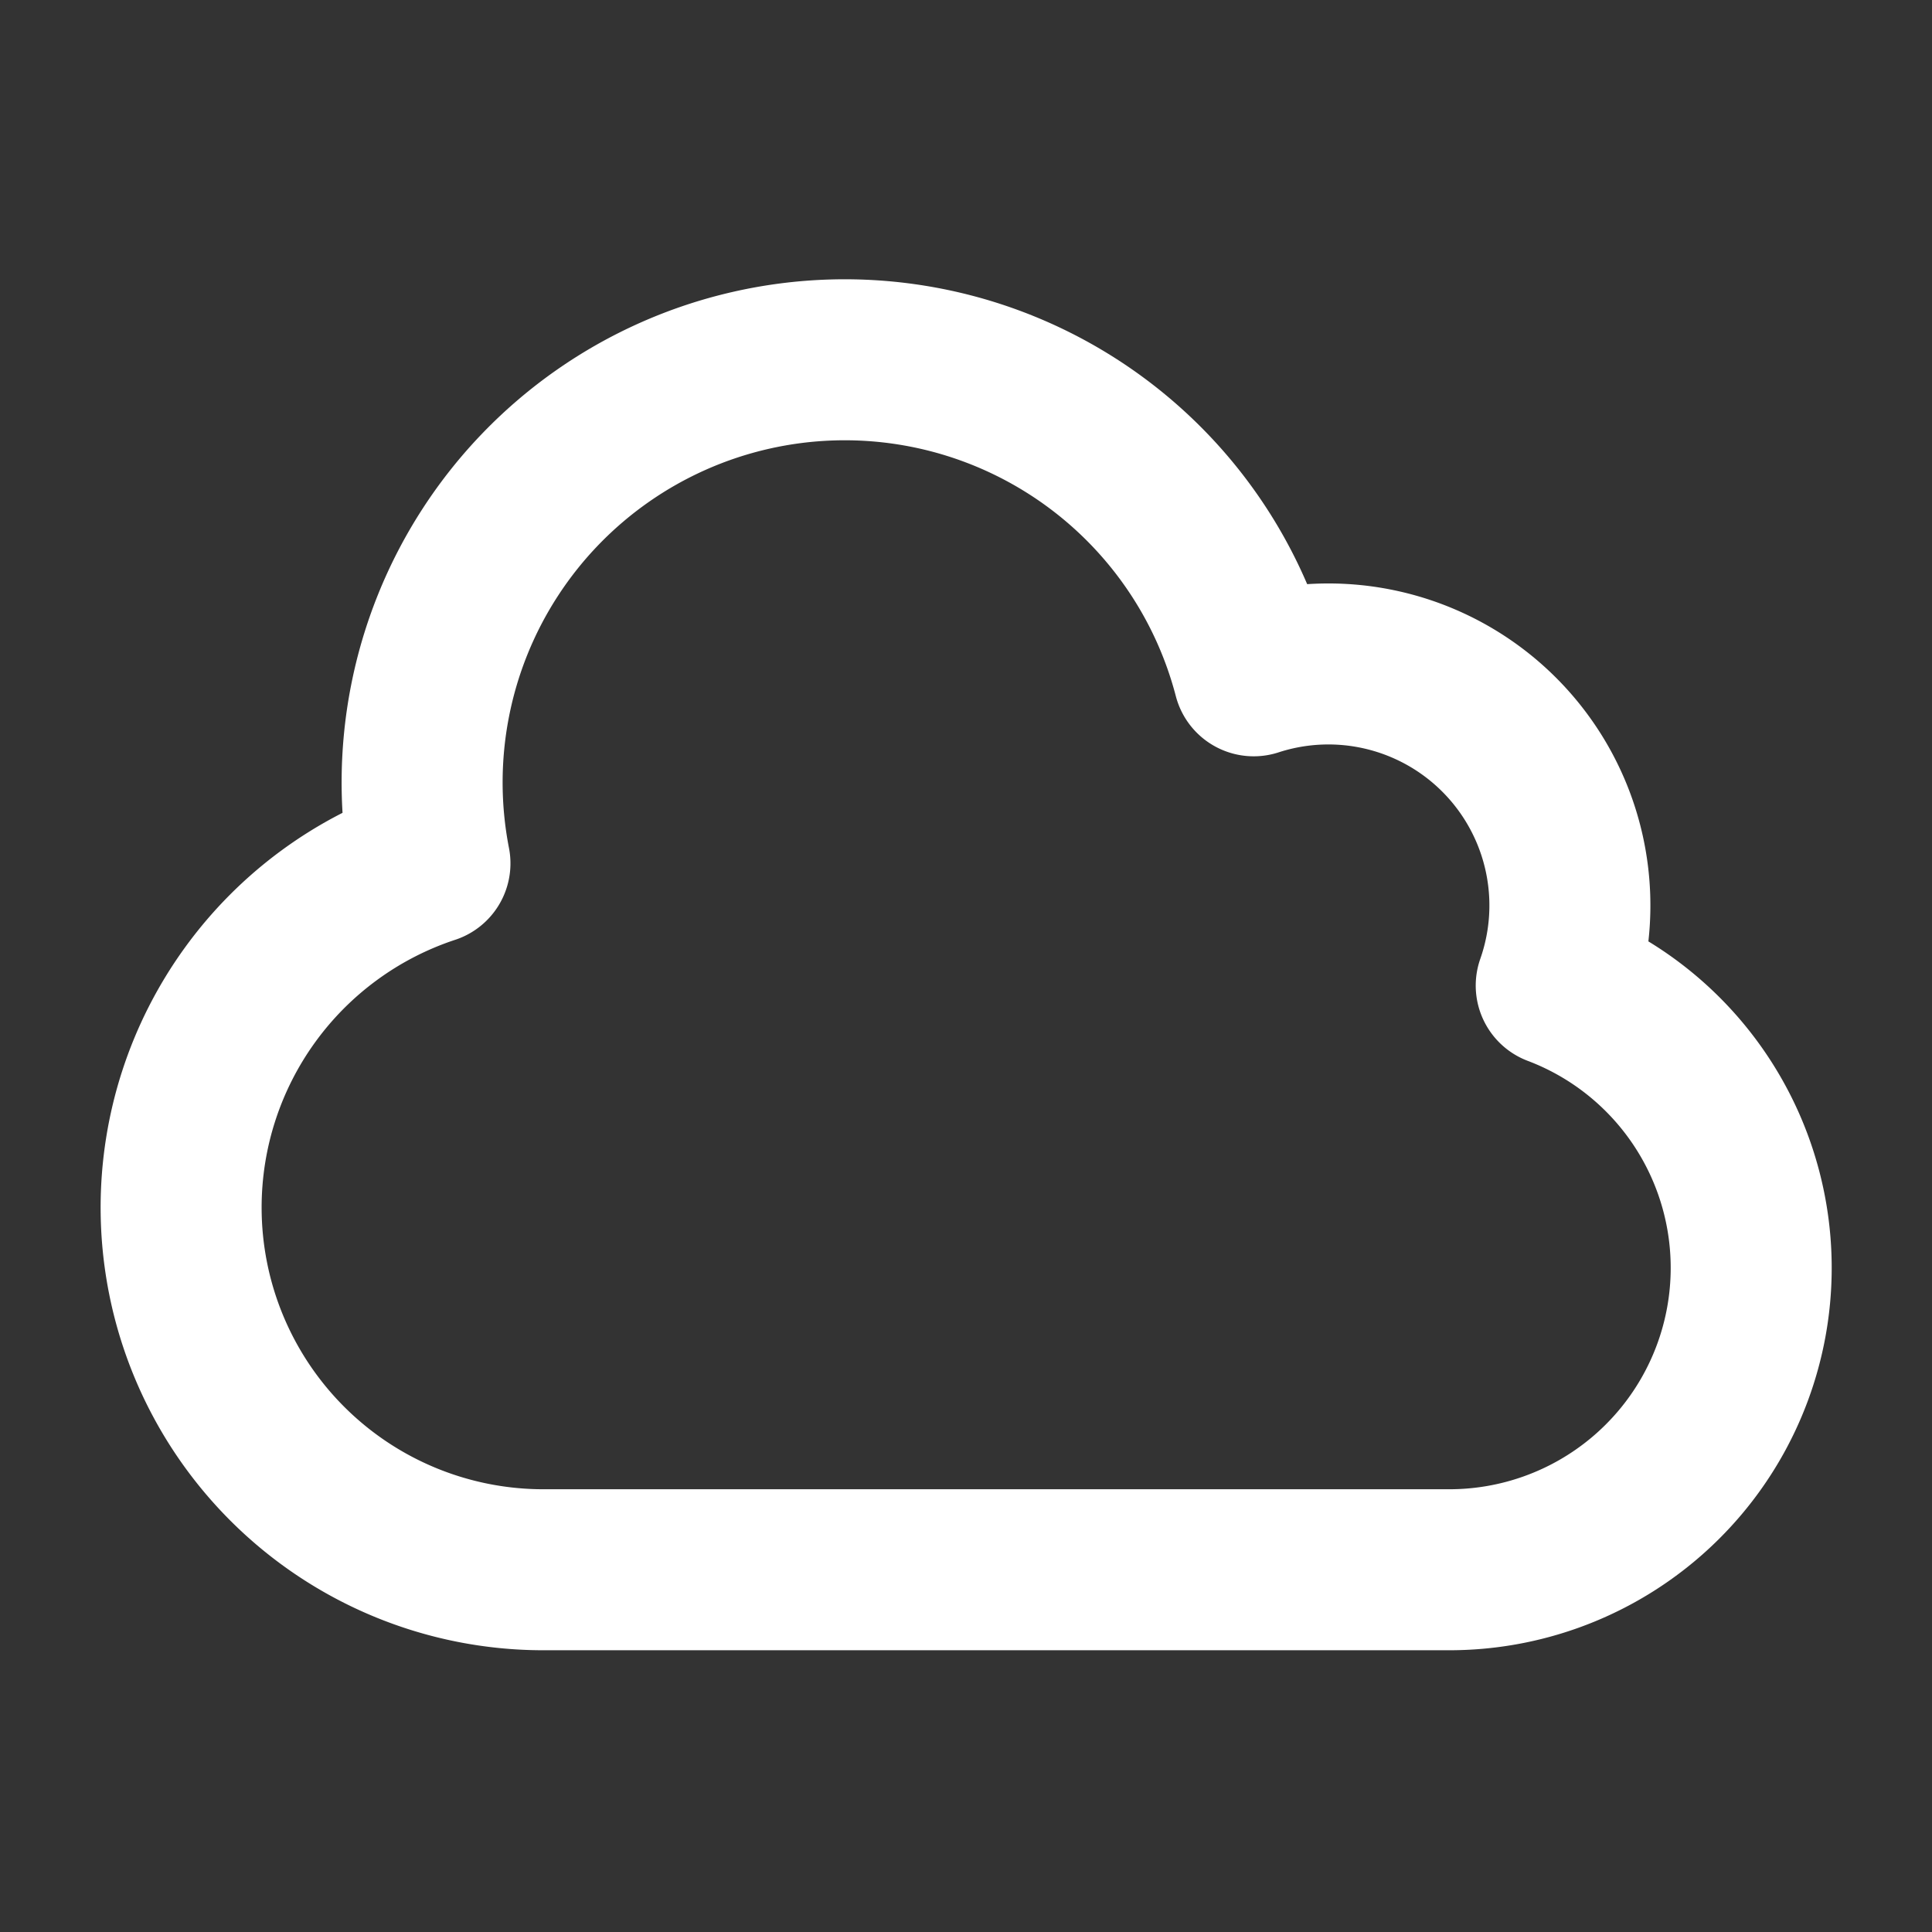 <svg xmlns="http://www.w3.org/2000/svg" fill="none" stroke="currentColor" stroke-linecap="round"
          stroke-linejoin="round" stroke-width="2" style="color:white;padding:0.5rem;background-color:#6366f1;border-radius: 9999px;" class="w-10 h-10 text-white p-2 bg-indigo-500 rounded-full"
          viewBox="0 0 24 24">
          <rect x="0" y="0" width="24" height="24" fill="#333333" stroke="none"/>
          <path stroke-linecap="round" stroke-linejoin="round"
            d="M2.25 15a4.5 4.5 0 0 0 4.5 4.5H18a3.75 3.75 0 0 0 1.332-7.257 3 3 0 0 0-3.758-3.848 5.25 5.25 0 0 0-10.233 2.33A4.502 4.502 0 0 0 2.25 15Z" />
        </svg>